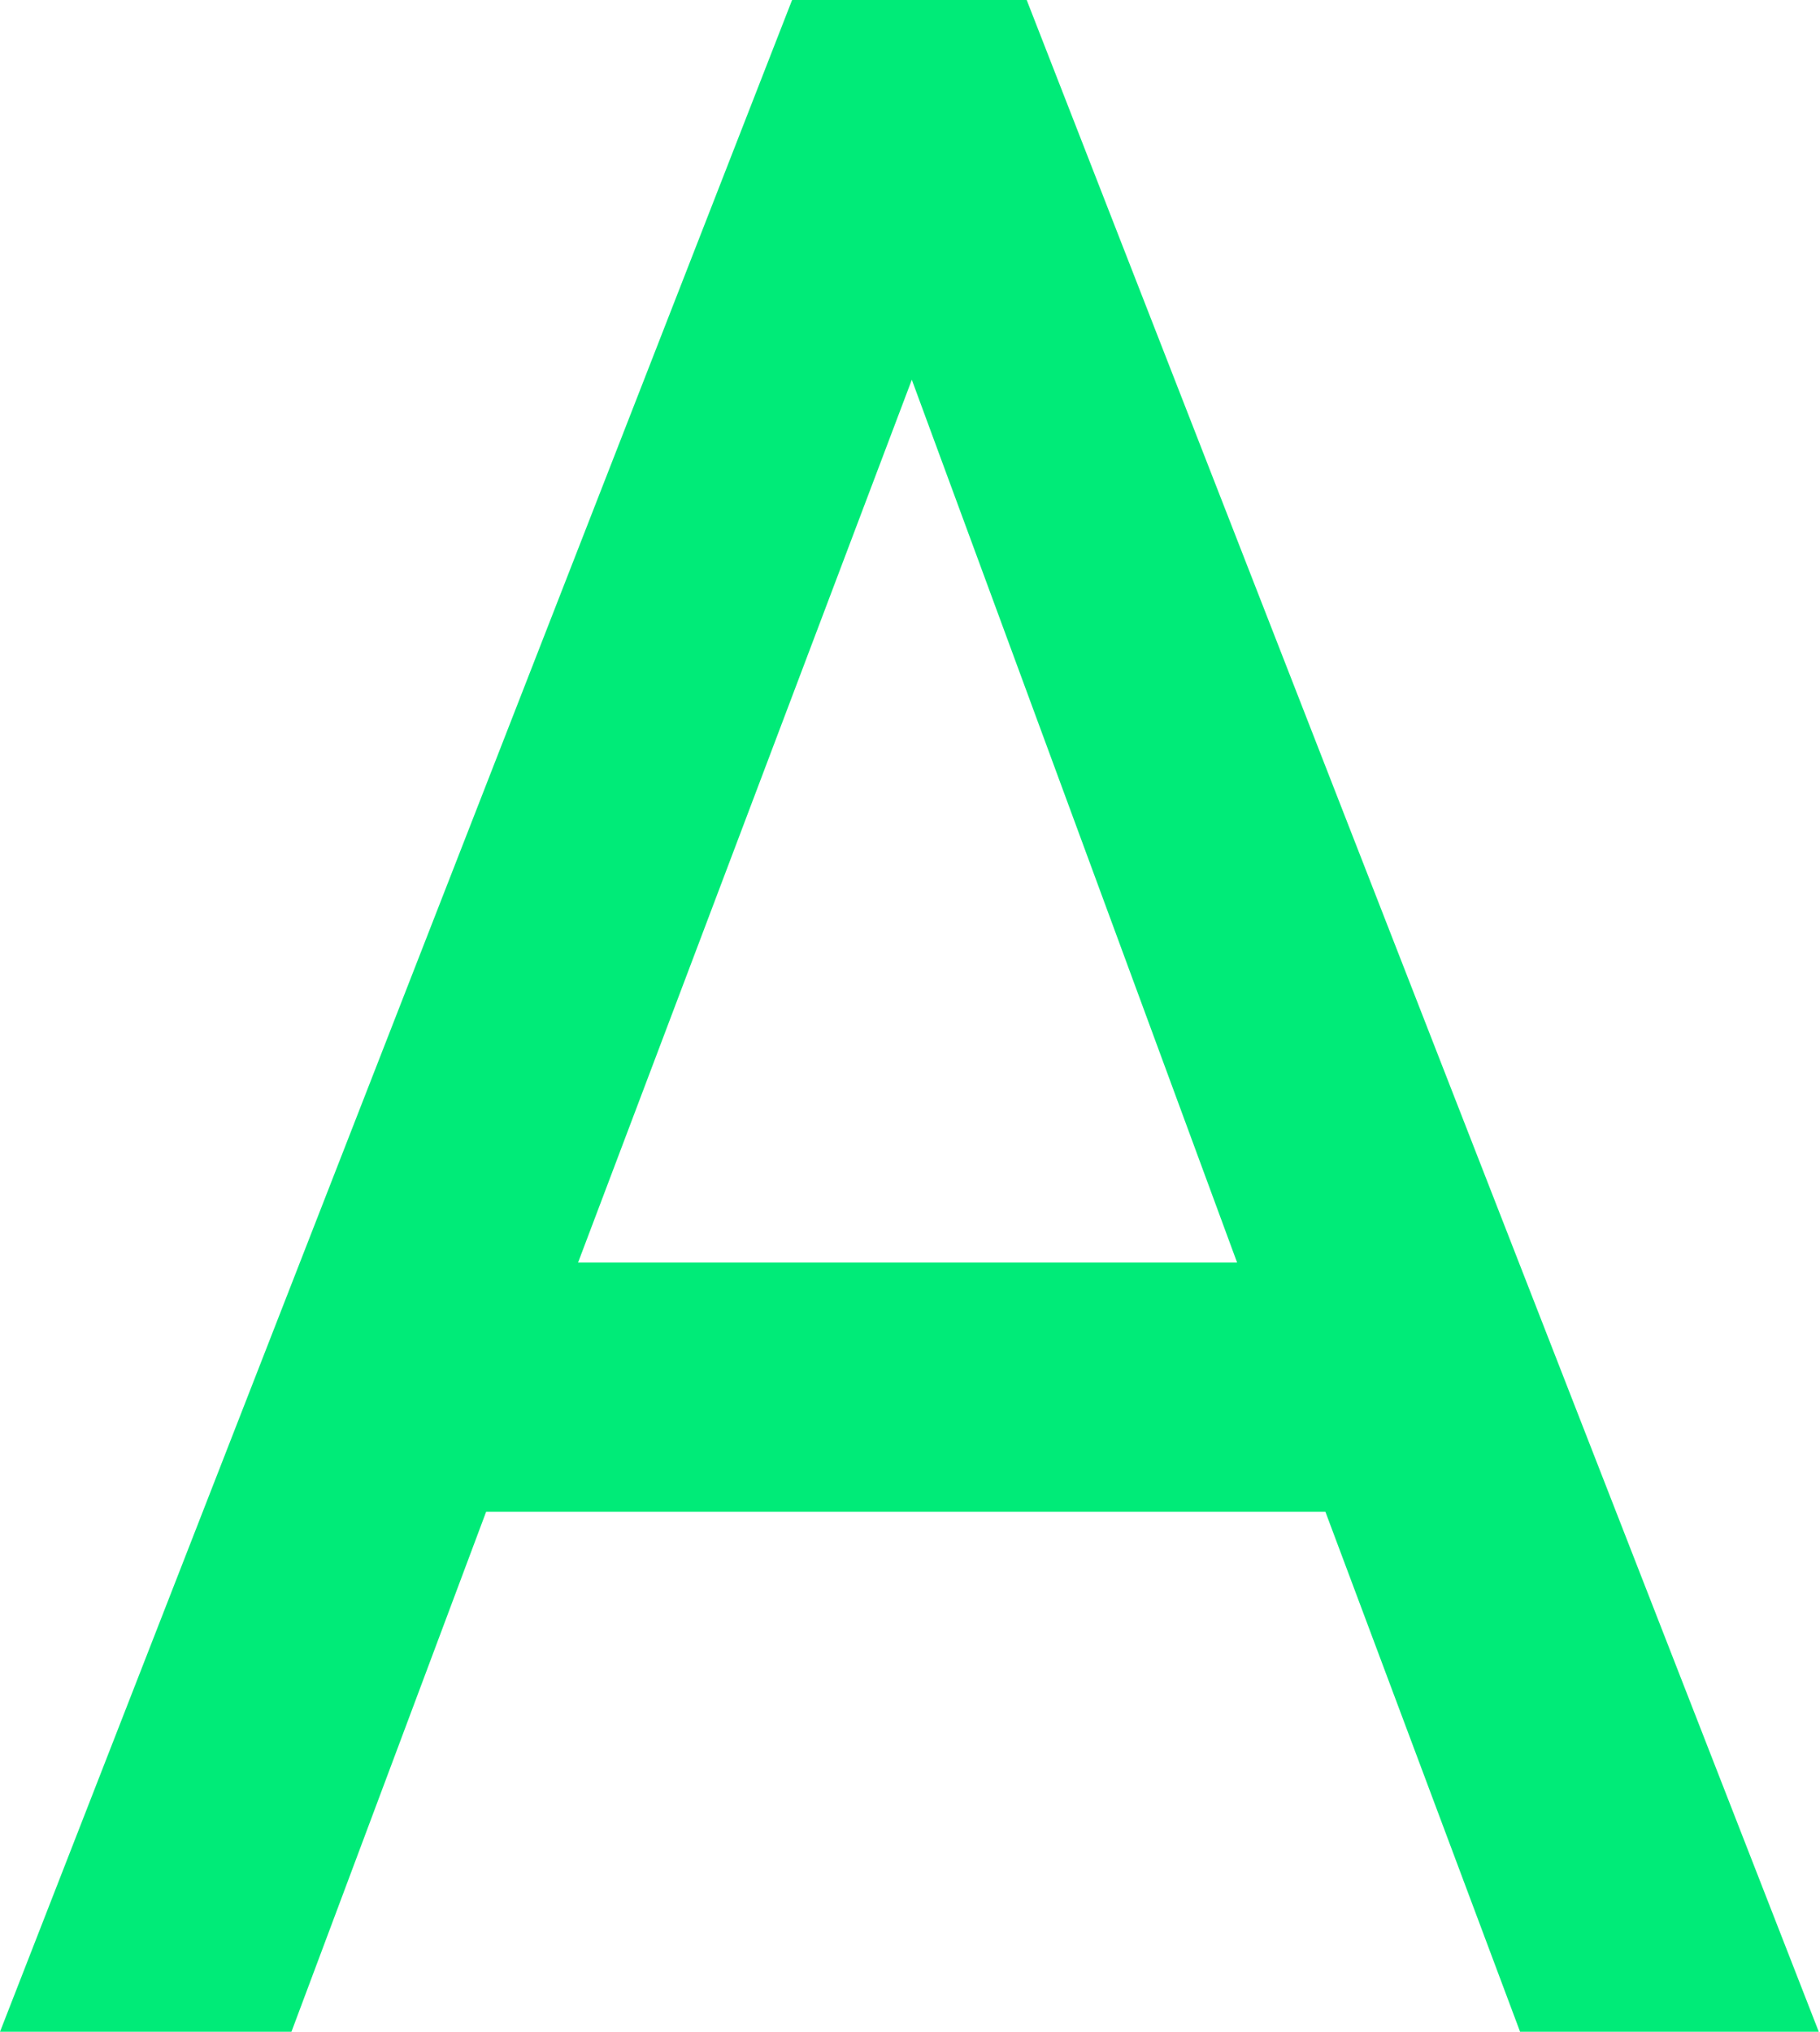 <?xml version="1.0" encoding="UTF-8"?>
<svg id="_レイヤー_2" data-name="レイヤー 2" xmlns="http://www.w3.org/2000/svg" viewBox="0 0 15.05 16.8">
  <defs>
    <style>
      .cls-1 {
        fill: #00eb78;
        stroke-width: 0px;
      }
    </style>
  </defs>
  <g id="_レイヤー_5" data-name="レイヤー 5">
    <path class="cls-1" d="M0,16.8L6.55,0h1.94l6.55,16.8h-2.47l-1.61-4.3h-6.94l-1.61,4.3H0ZM4.78,10.44h5.45l-2.69-7.3-2.76,7.3Z"/>
  </g>
</svg>